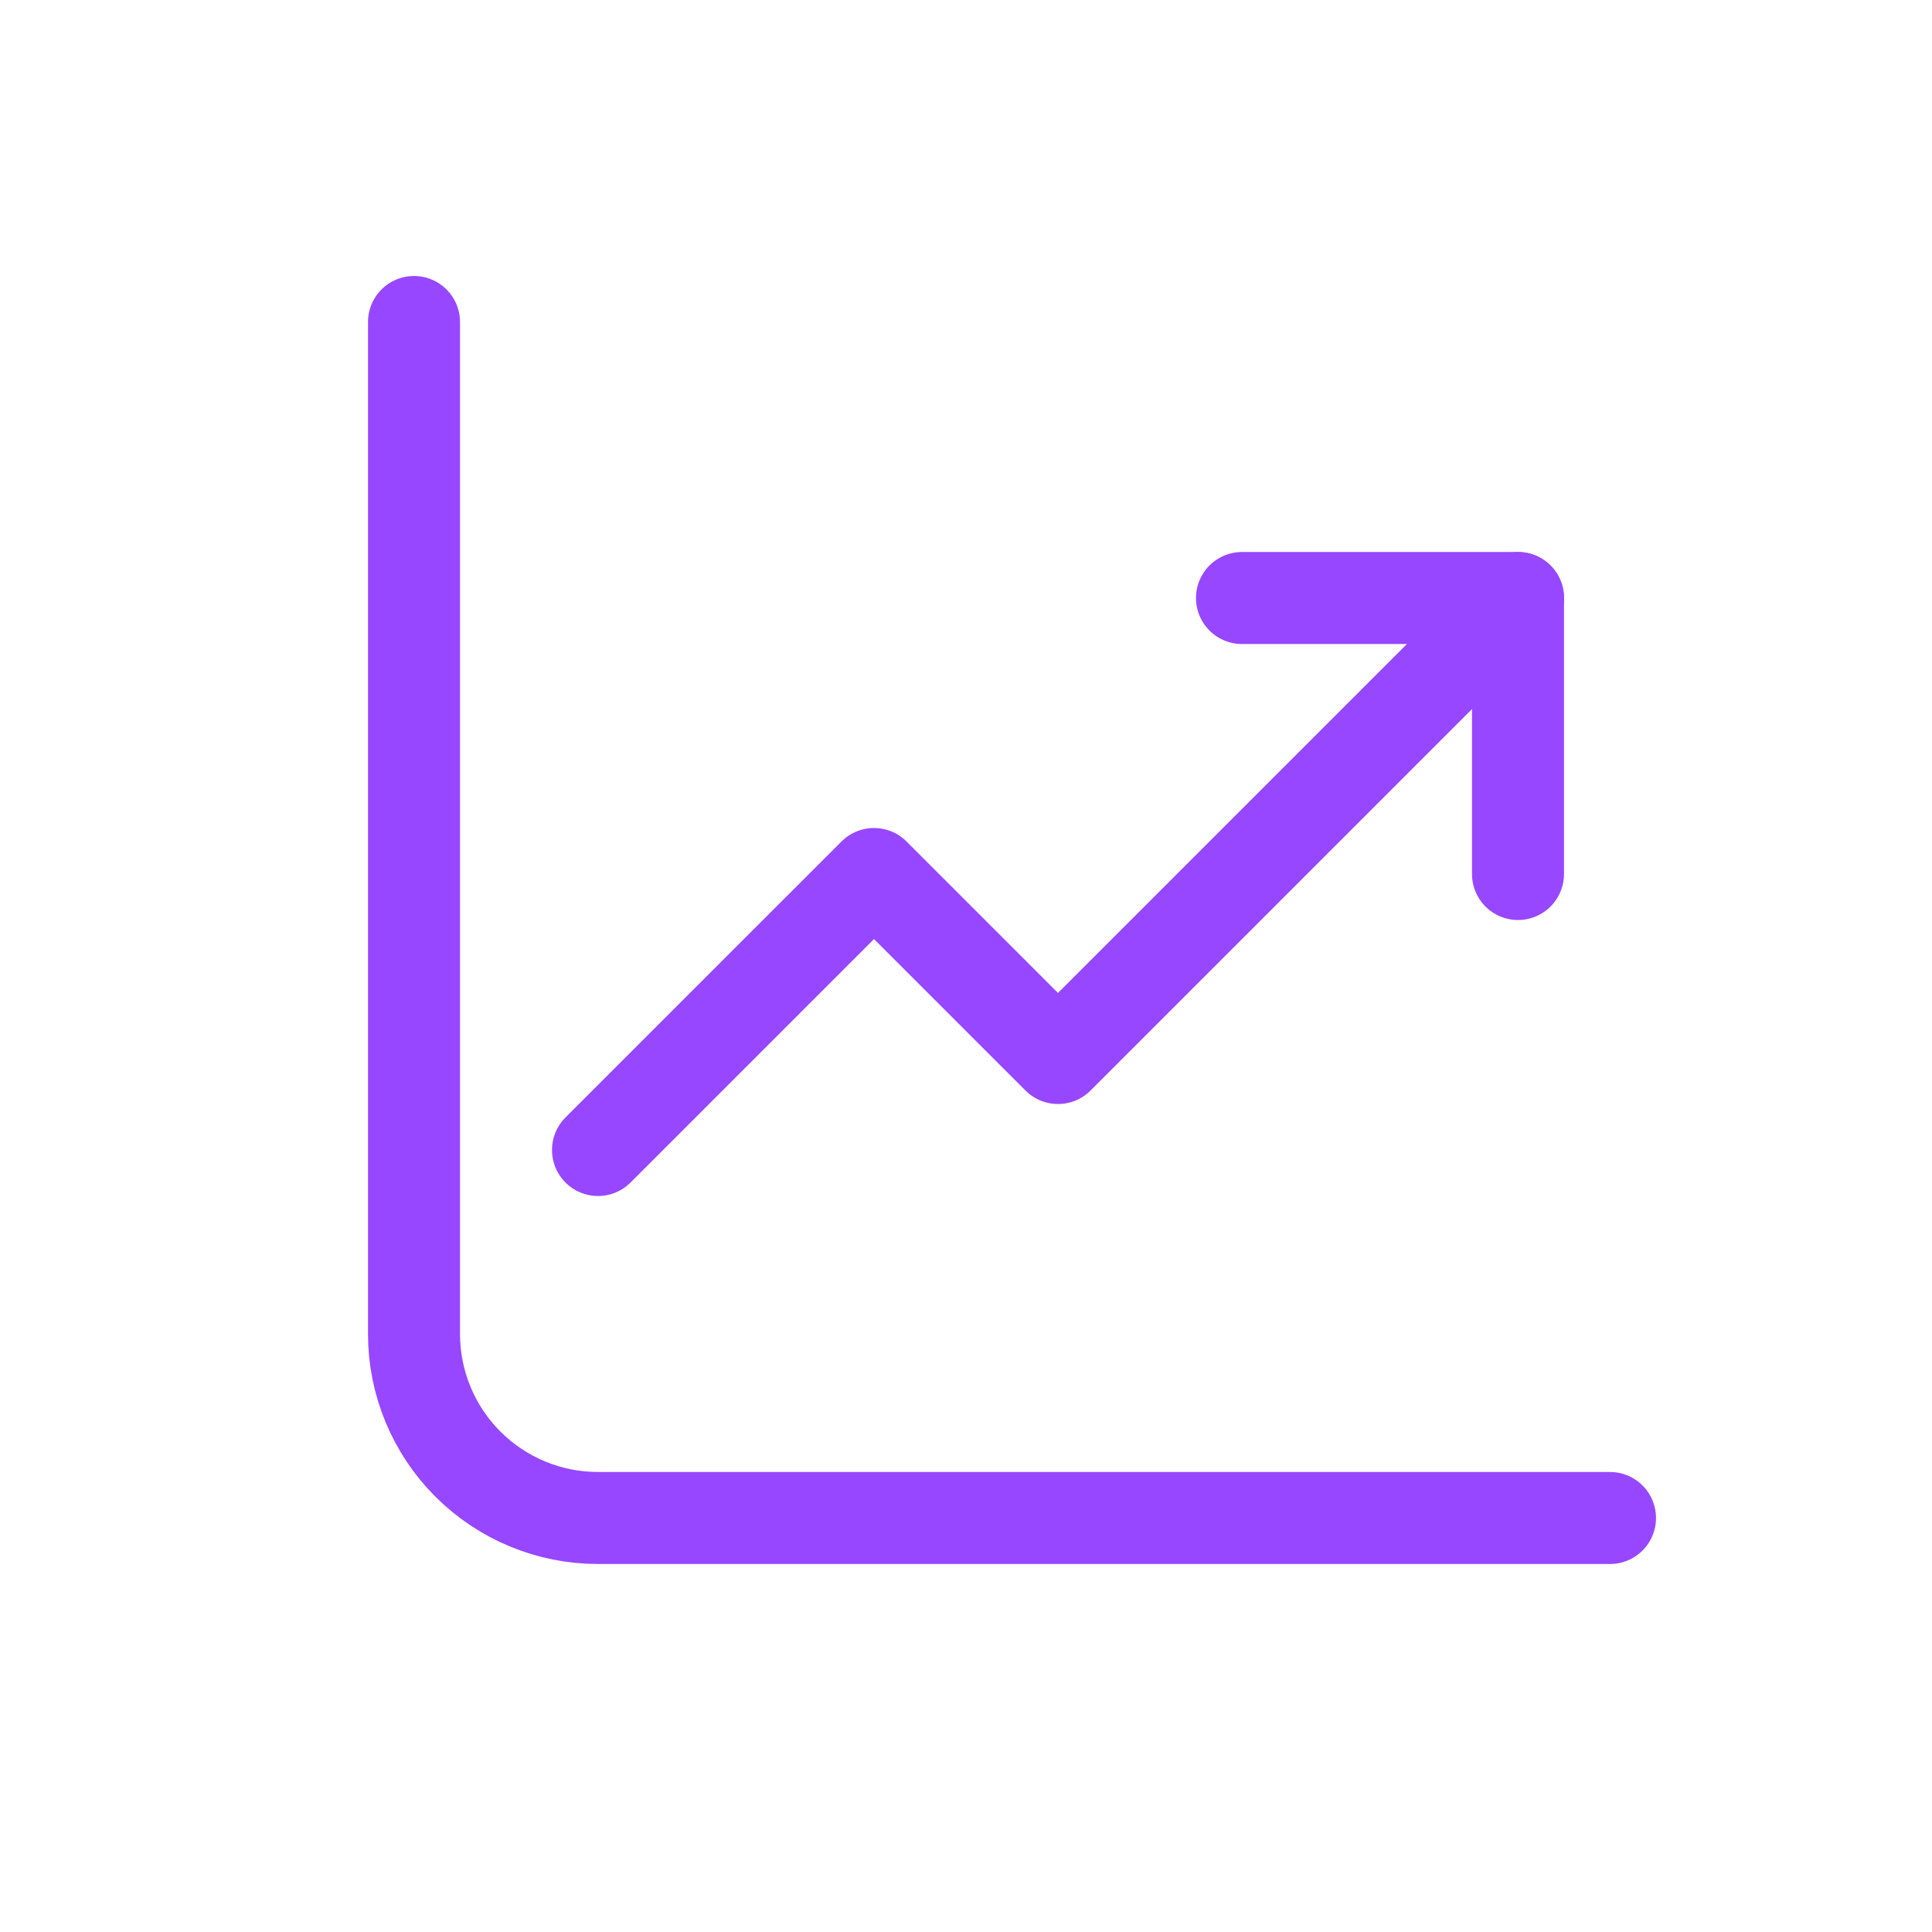 <svg width="185" height="185" viewBox="0 0 185 185" fill="none" xmlns="http://www.w3.org/2000/svg">
<path d="M39.643 30.833V127.738C39.643 132.411 41.499 136.892 44.803 140.197C48.108 143.501 52.589 145.357 57.262 145.357H154.167" stroke="#9747FF" stroke-width="8.81" stroke-linecap="round" stroke-linejoin="round"/>
<path d="M57.262 110.119L83.691 83.691L101.31 101.31L145.357 57.262" stroke="#9747FF" stroke-width="8.81" stroke-linecap="round" stroke-linejoin="round"/>
<path d="M145.357 83.691V57.262H118.928" stroke="#9747FF" stroke-width="8.81" stroke-linecap="round" stroke-linejoin="round"/>
</svg>
